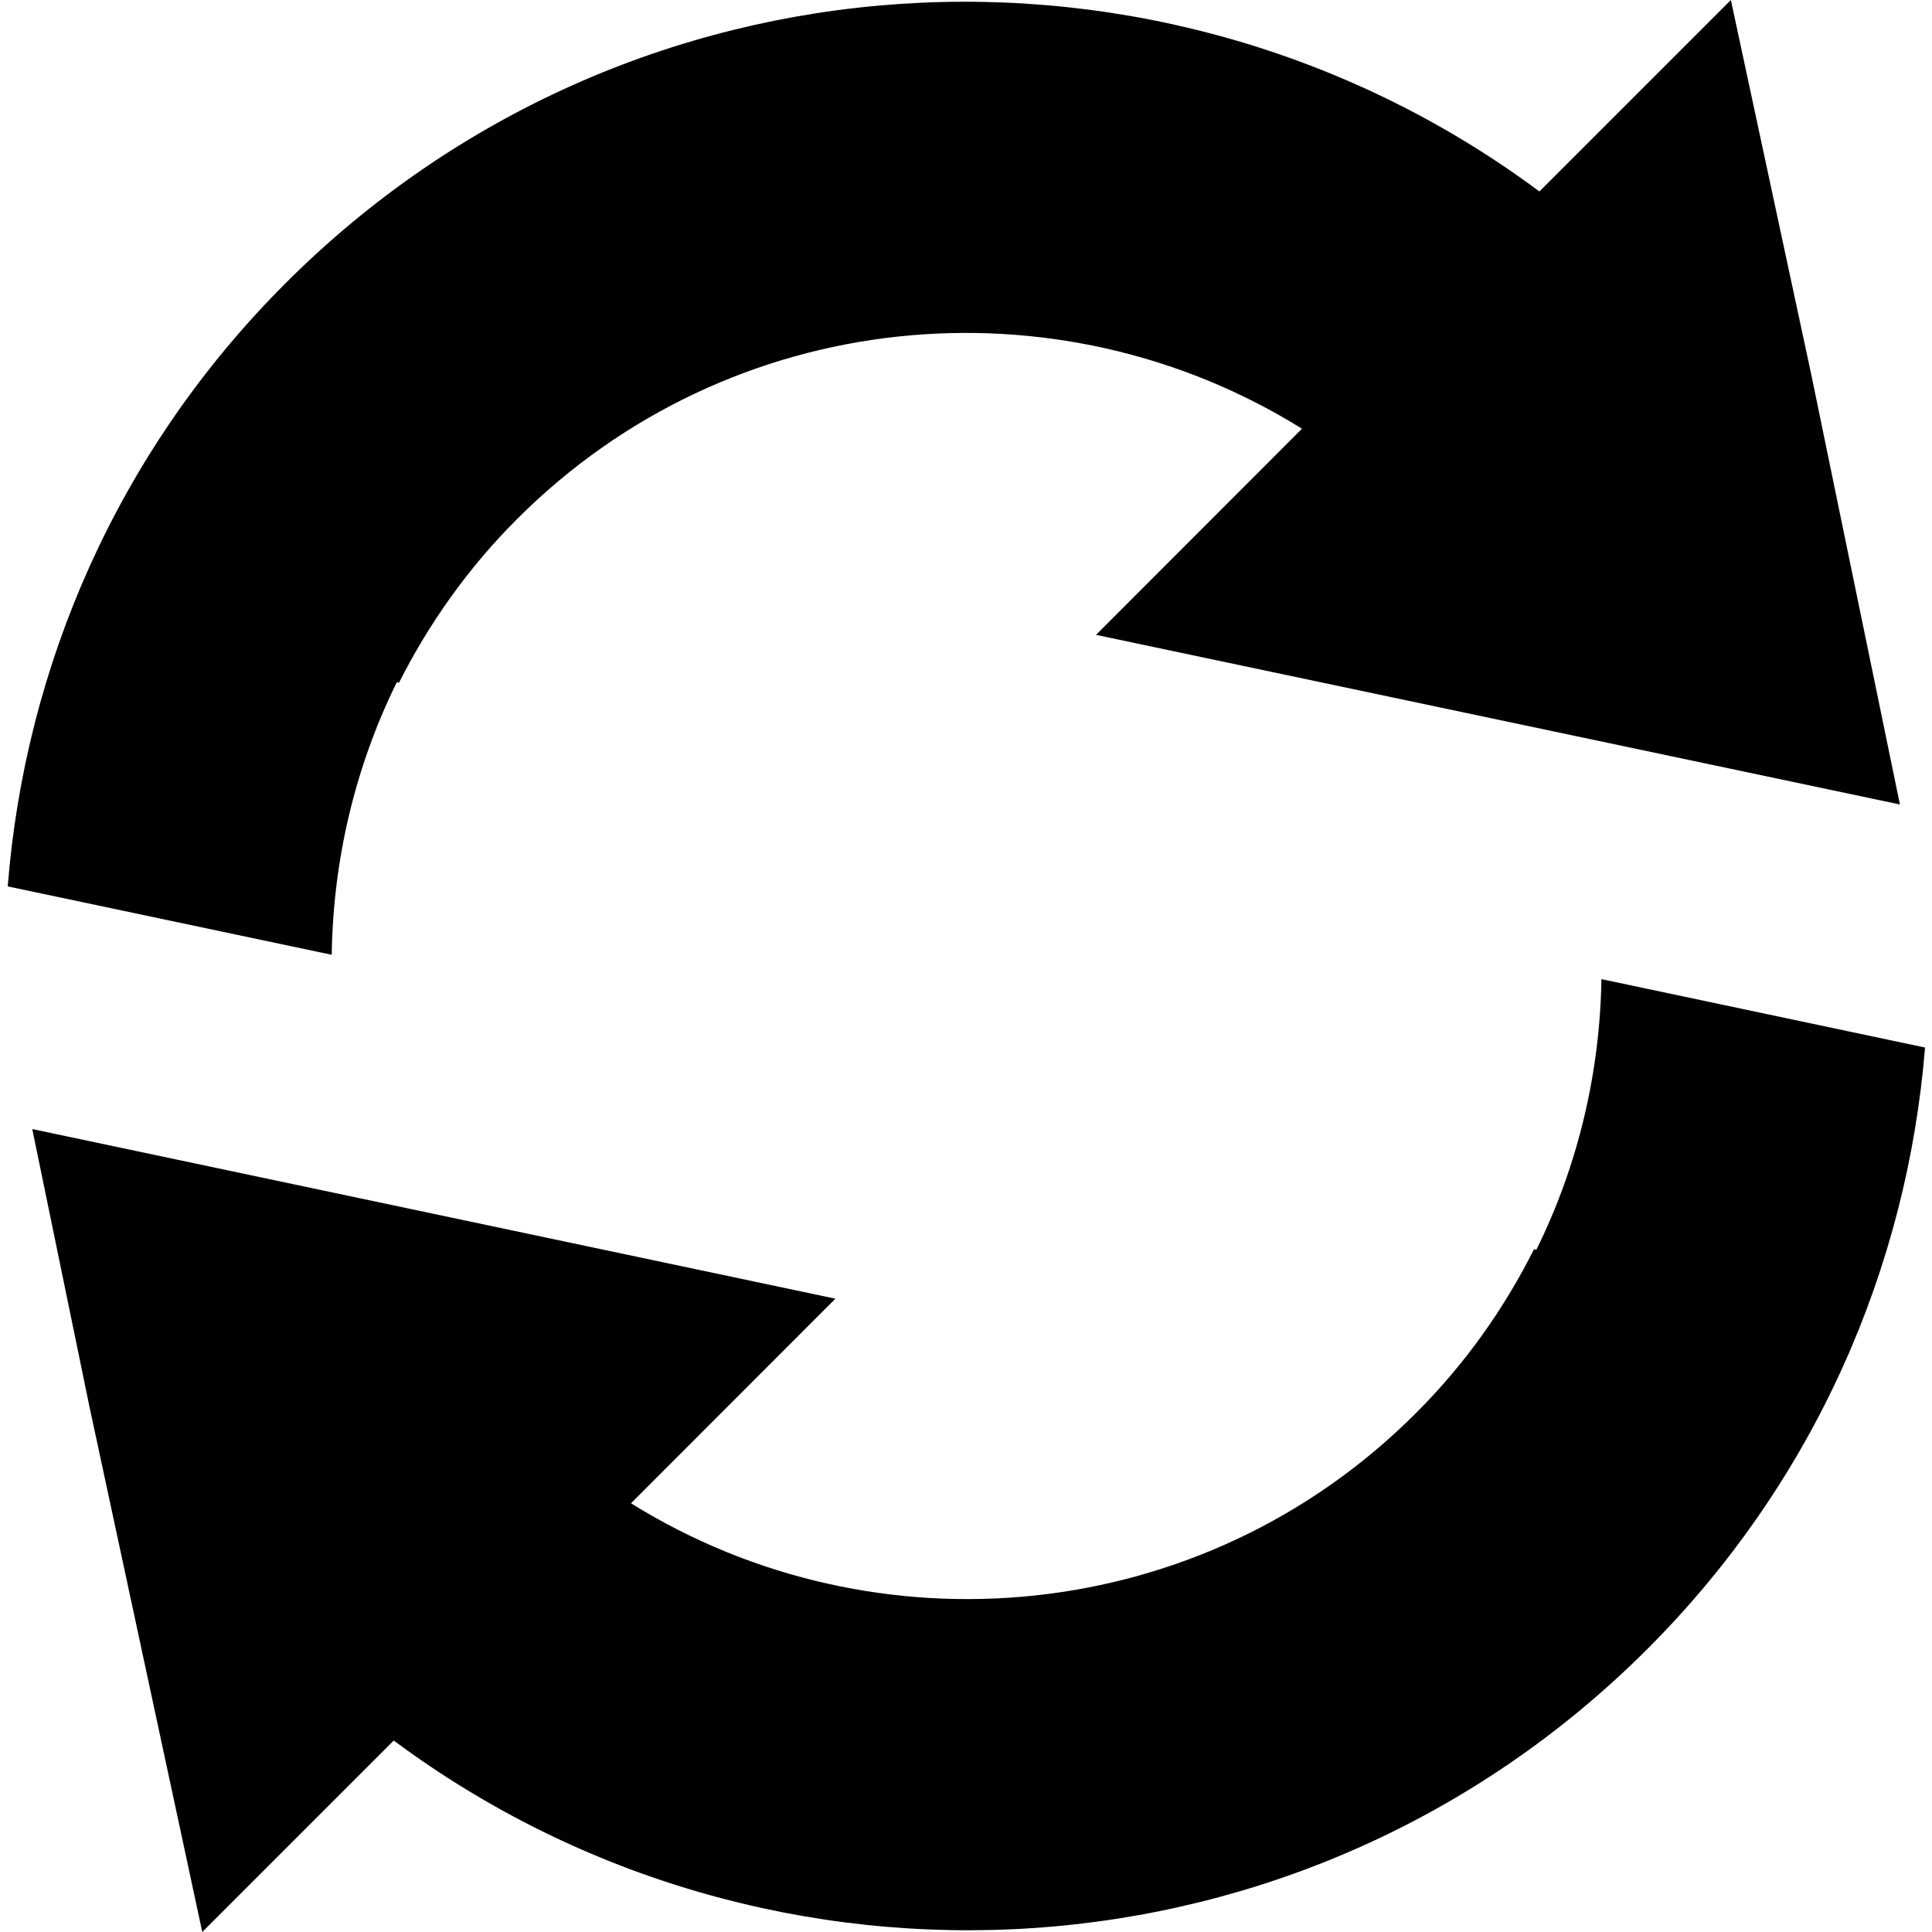 <svg xmlns="http://www.w3.org/2000/svg" id="svg10" width="1000" height="1000"><path id="path8" d="M171.7 494.2c.7-48.4 11.8-96.7 33.7-141.1l1.1.3c15.4-30.5 35.7-59.4 61.2-84.8C378 158.2 547 142.9 673.9 221.9L567.3 328.6l416.1 87.8-45.8-222.1L895.9 0l-99.1 99.1c-195.1-145-471.9-129.6-648.9 47.4C60.7 233.6 13 345 4 458.8l167.7 35.4zm657.2 12.6c-.8 48.1-11.9 96-33.7 140.1l-1.2-.3c-15.4 30.6-35.6 59.4-61.2 84.9-110.2 110.3-279.2 125.6-406.2 46.6l105.8-105.9-415.7-87.8 29.5 143.2 58.5 272.4 99.1-99.1c195.1 145 471.9 129.6 648.9-47.4 86.9-86.9 134.5-197.8 143.7-311.3l-167.5-35.4z"/></svg>